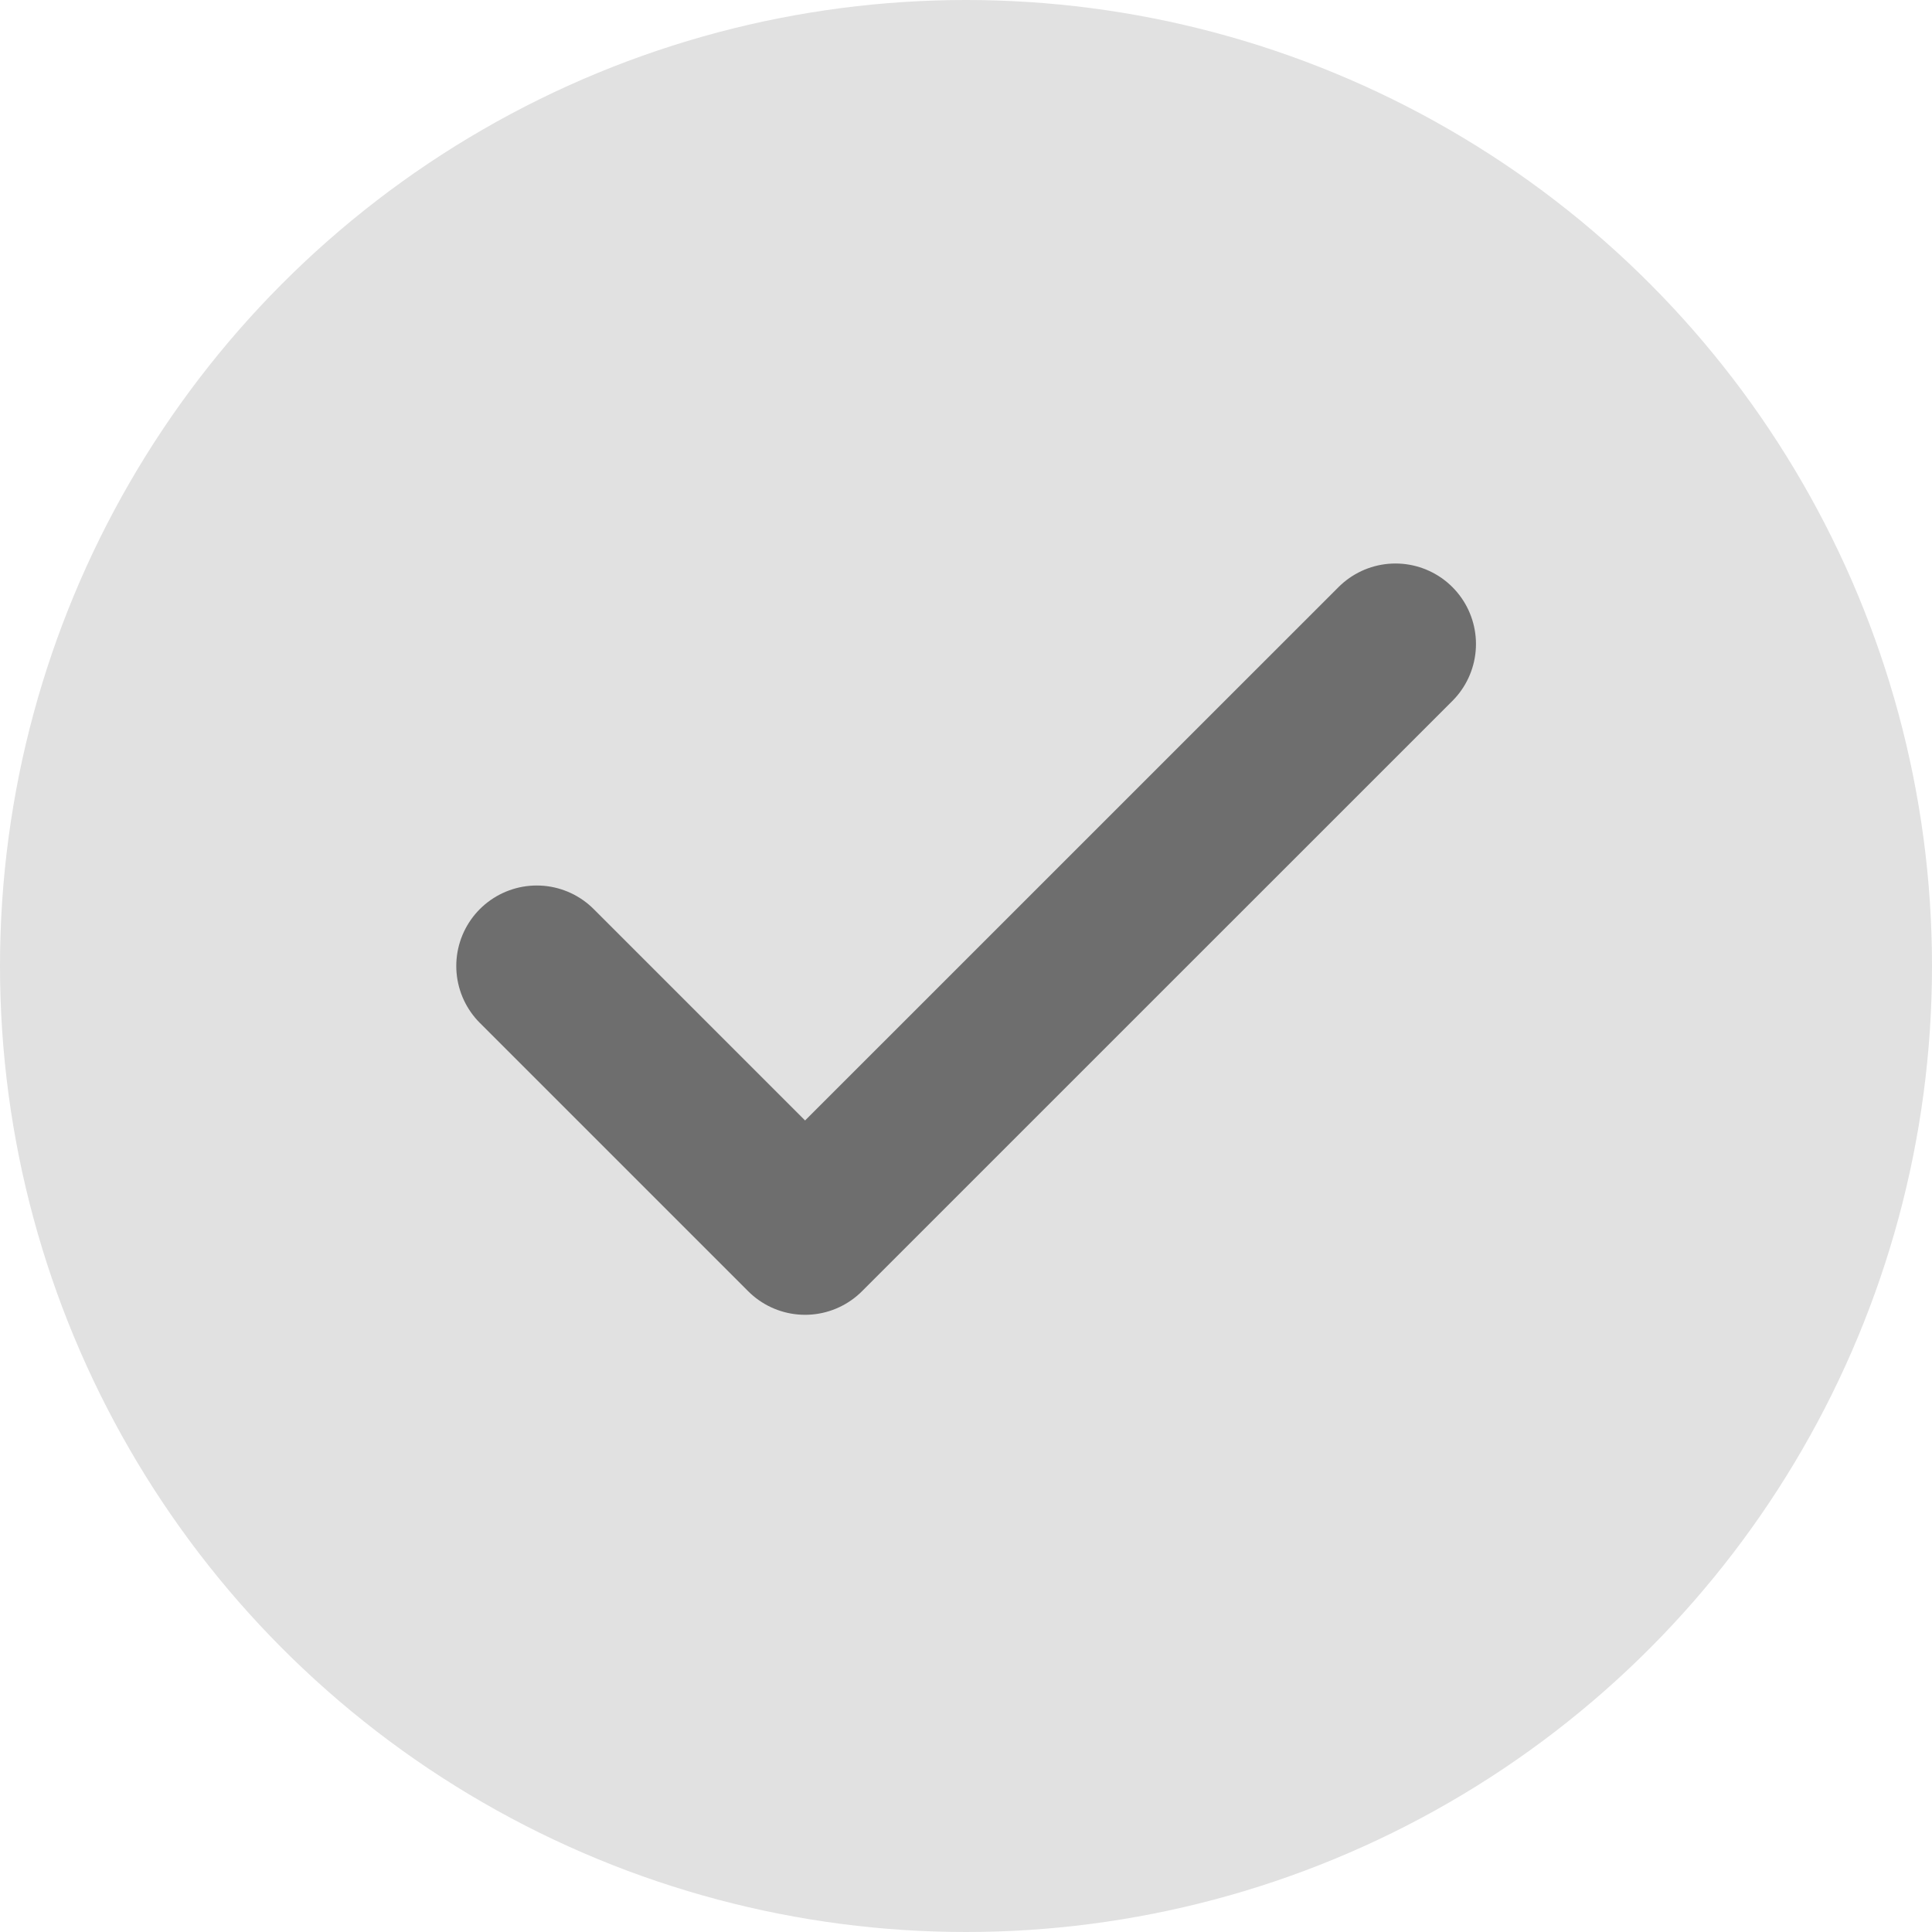 <svg width="24" height="24" viewBox="0 0 24 24" fill="none" xmlns="http://www.w3.org/2000/svg">
<circle cx="12" cy="12" r="12" fill="black" fill-opacity="0.12"/>
<path d="M17.335 8L10.001 15.333L6.668 12" stroke="black" stroke-opacity="0.51" stroke-width="2" stroke-linecap="round" stroke-linejoin="round"/>
</svg>
